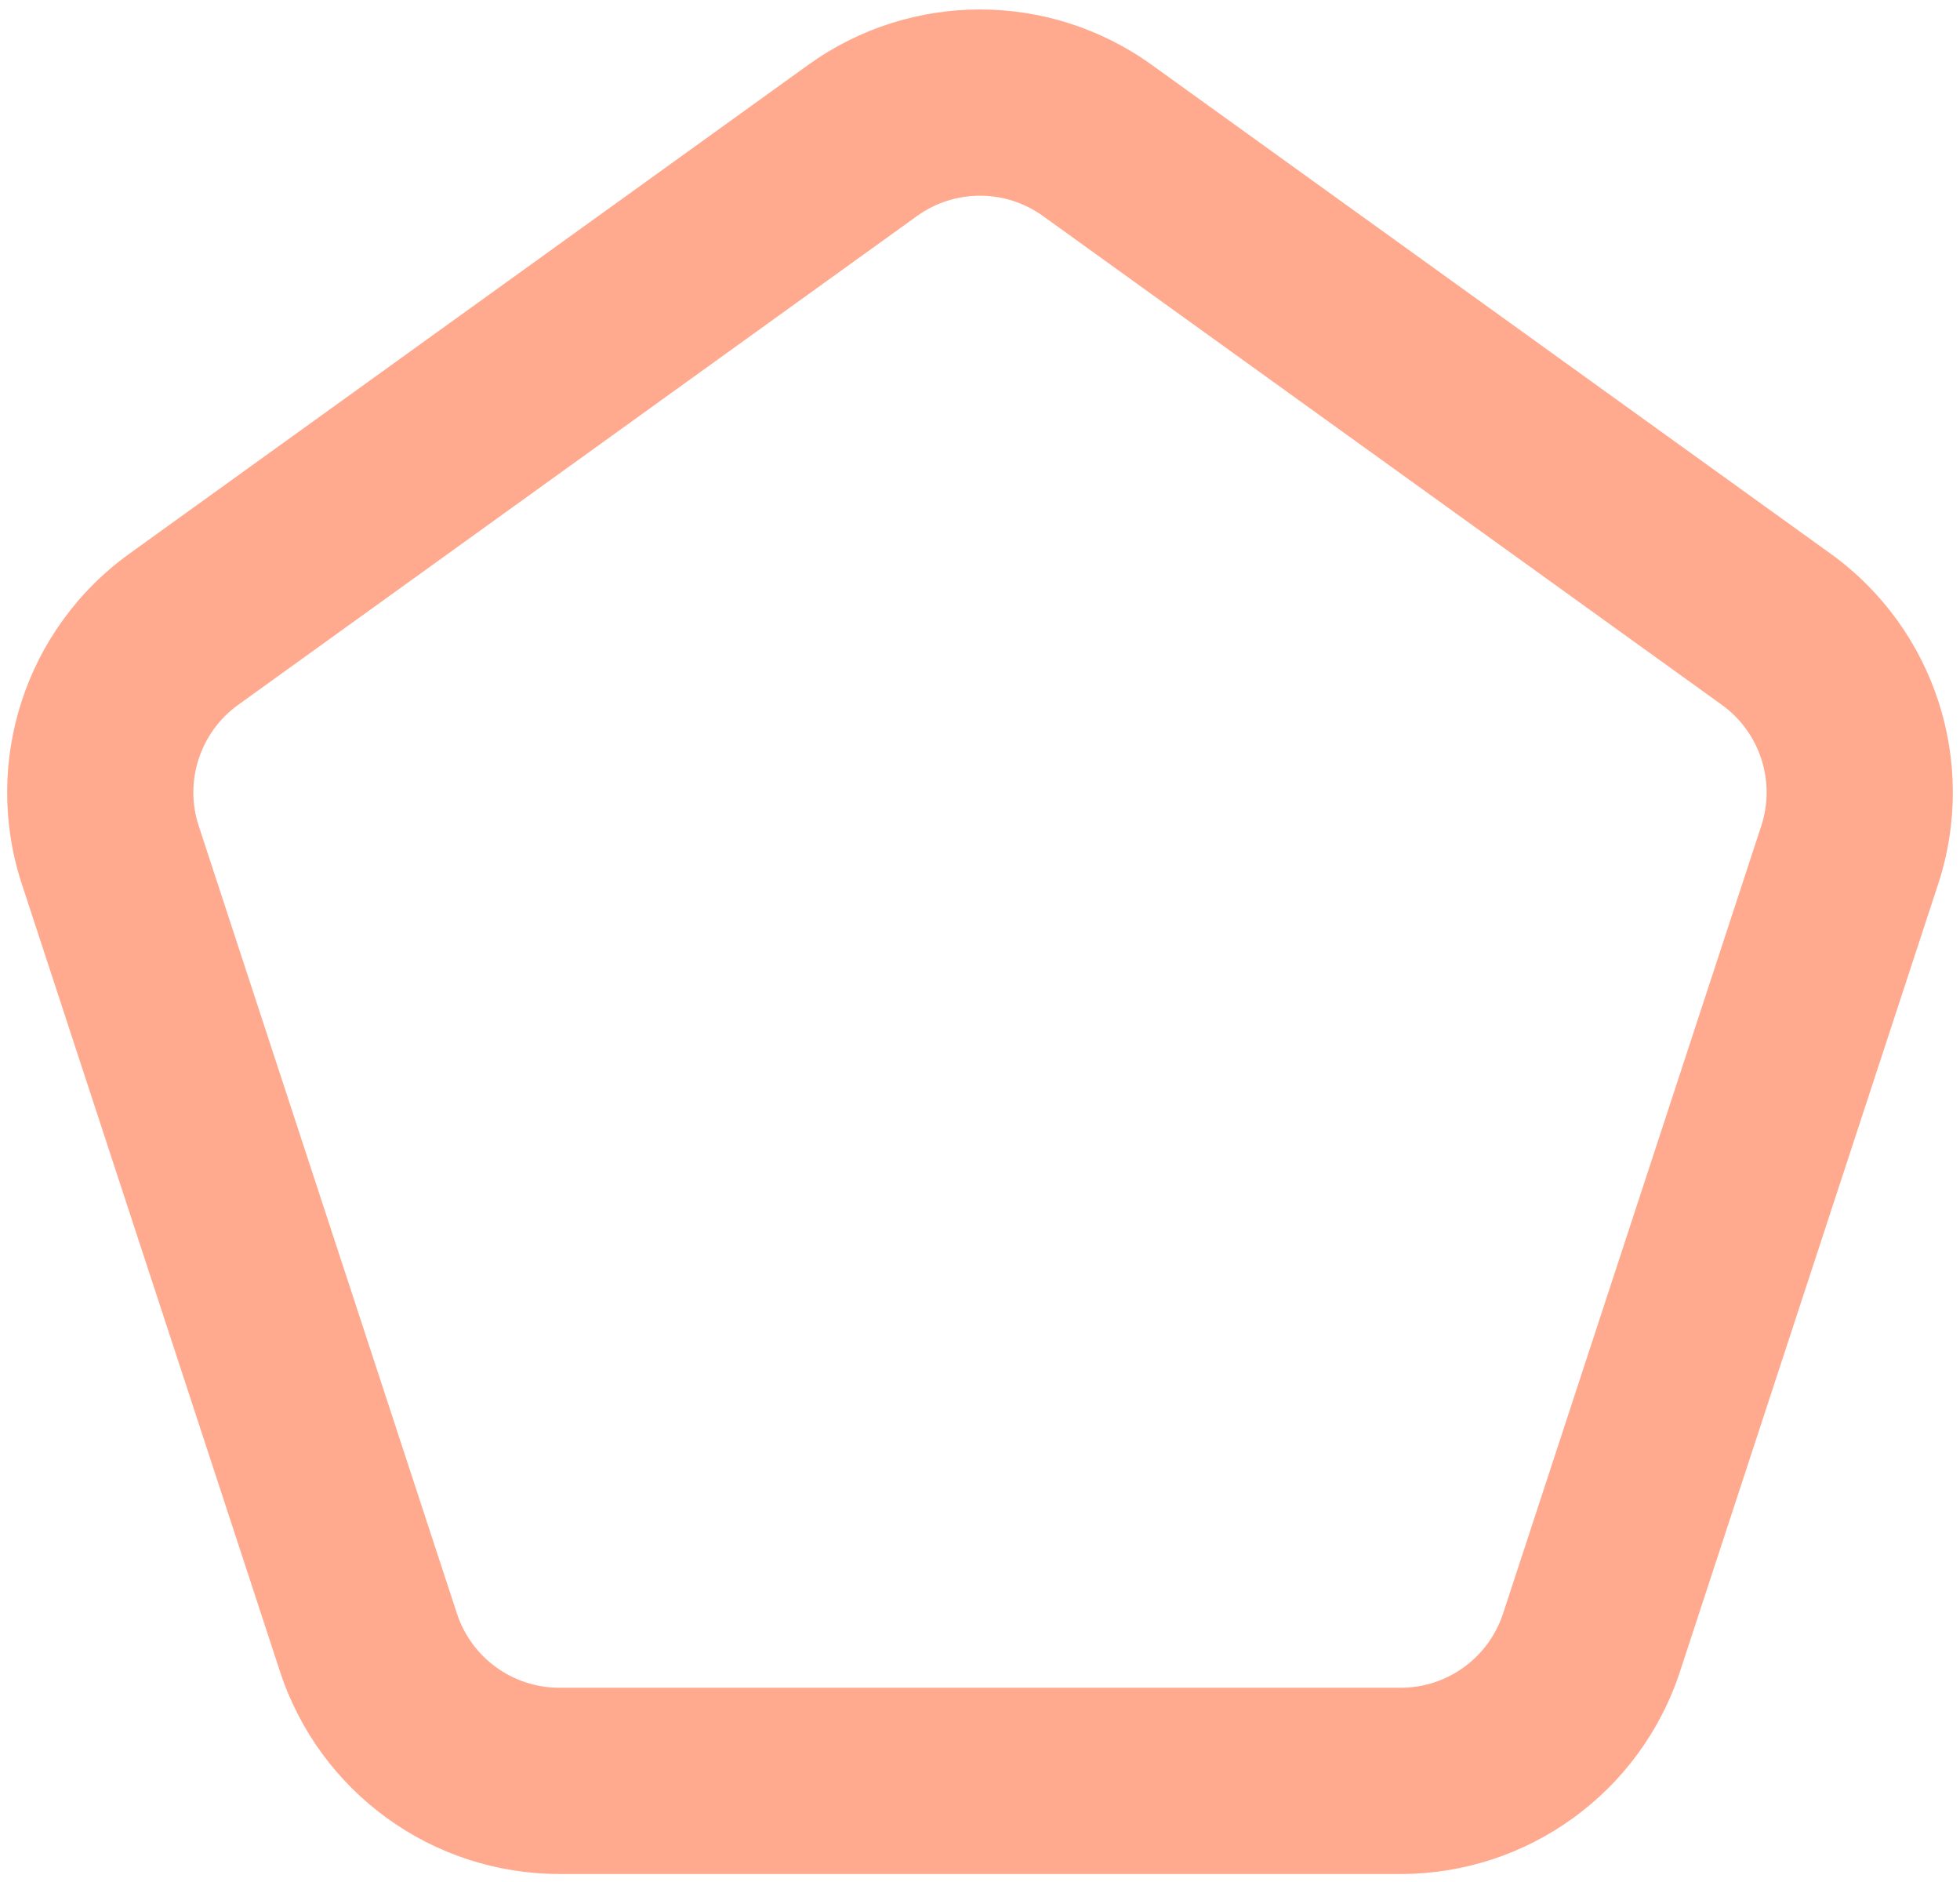 <?xml version="1.0" encoding="UTF-8"?> <svg xmlns="http://www.w3.org/2000/svg" width="200" height="192" viewBox="0 0 200 192" fill="none"> <path fill-rule="evenodd" clip-rule="evenodd" d="M175.695 71.907L106.427 22.039C102.588 19.275 97.412 19.275 93.573 22.039L24.305 71.907C20.414 74.709 18.786 79.707 20.279 84.262L46.626 164.61C48.107 169.128 52.324 172.183 57.078 172.183H142.922C147.676 172.183 151.893 169.128 153.374 164.61L179.72 84.262C181.214 79.707 179.586 74.709 175.695 71.907ZM117.528 6.619C107.058 -0.918 92.942 -0.918 82.472 6.619L13.204 56.488C2.593 64.127 -1.848 77.758 2.225 90.182L28.572 170.53C32.612 182.852 44.111 191.183 57.078 191.183H142.922C155.889 191.183 167.388 182.852 171.428 170.53L197.775 90.182C201.848 77.758 197.407 64.127 186.796 56.488L117.528 6.619Z" fill="#FFAA8F"></path> </svg> 